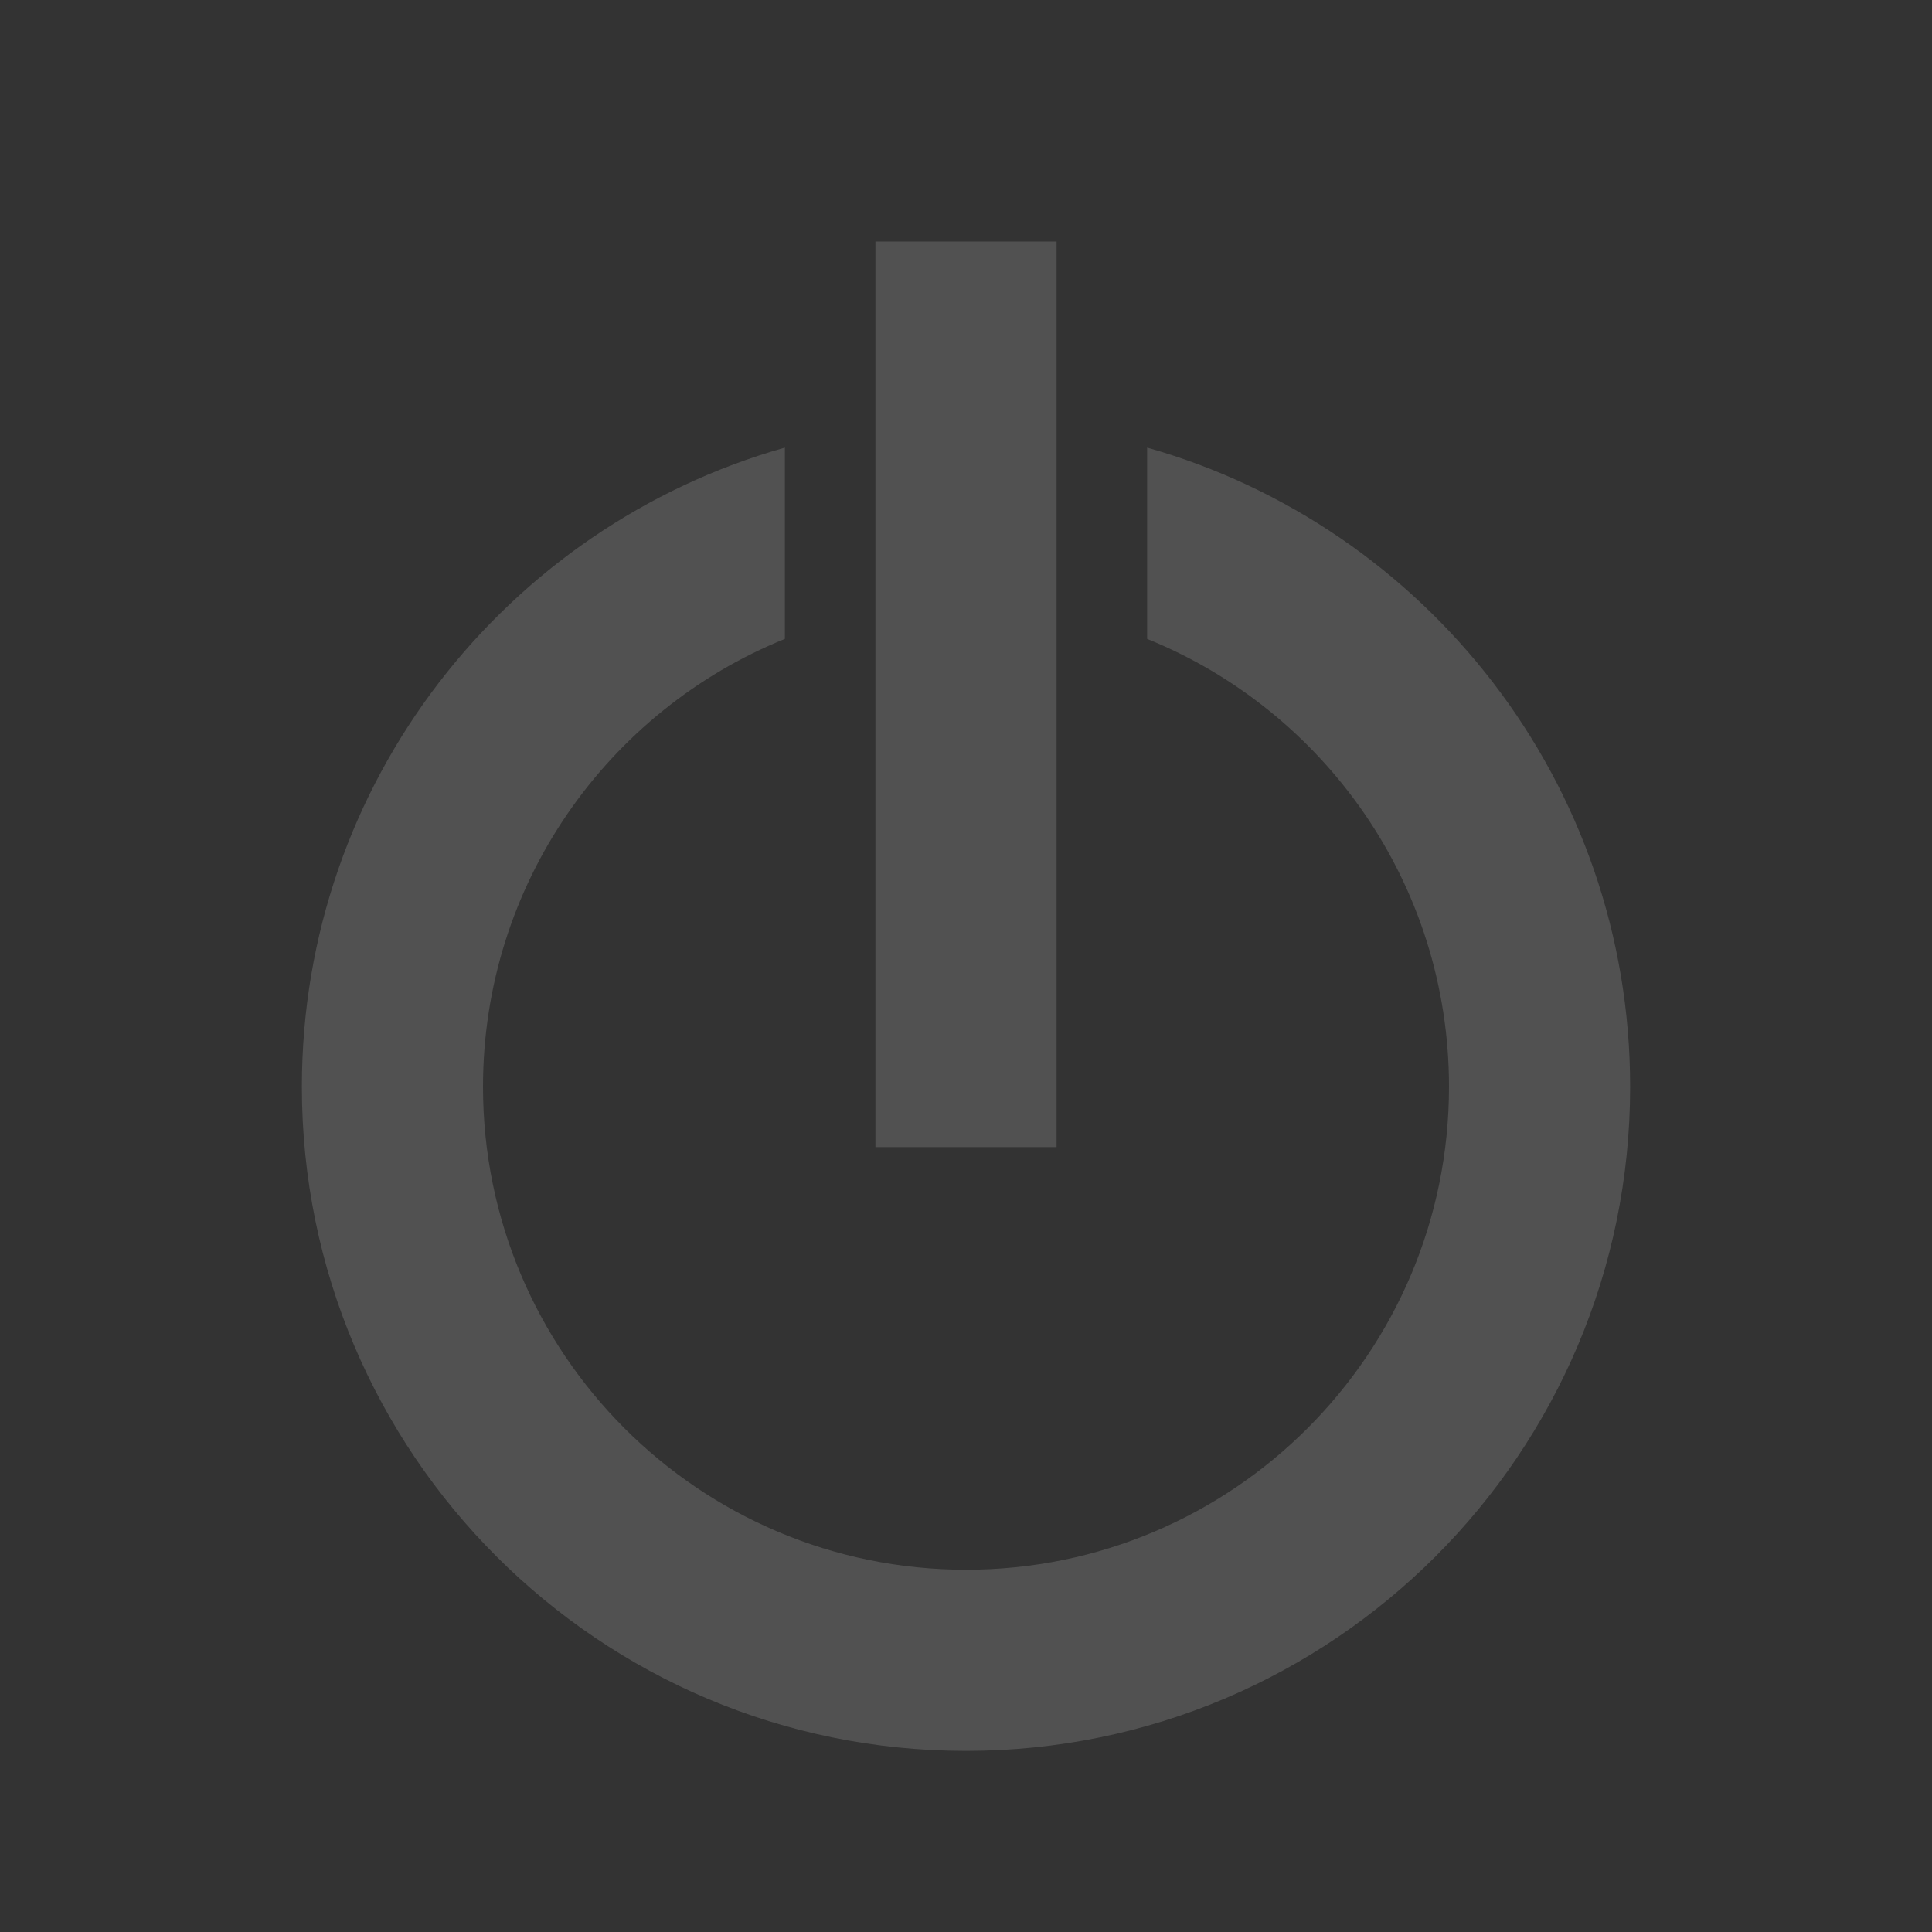 <?xml version="1.0" encoding="utf-8"?>
<!DOCTYPE svg PUBLIC "-//W3C//DTD SVG 1.1//EN" "http://www.w3.org/Graphics/SVG/1.1/DTD/svg11.dtd">
<svg xmlns="http://www.w3.org/2000/svg" xmlns:xlink="http://www.w3.org/1999/xlink" version="1.1" baseProfile="full" width="32" height="32" viewBox="0 0 32.00 32.00" enable-background="new 0 0 32.00 32.00" xml:space="preserve">
	<rect x="0" y="0" width="32.00" height="32.00" fill="#333333" stroke="none"/>
	<rect x="14.5" y="4" fill="#ffffff" fill-opacity="0.15" stroke-linejoin="round" width="3" height="15"/>
	<path fill="#ffffff" fill-opacity="0.15" stroke-linejoin="round" d="M 27,18C 27,24.075 22.075,29 16,29C 9.925,29 5,24.075 5,18C 5,12.965 8.383,8.72 13,7.414L 13,10.582C 10.068,11.768 8,14.643 8,18C 8,22.418 11.582,26 16,26C 20.418,26 24,22.418 24,18C 24,14.643 21.932,11.768 19,10.582L 19,7.414C 23.617,8.72 27,12.965 27,18 Z "/>
</svg>
